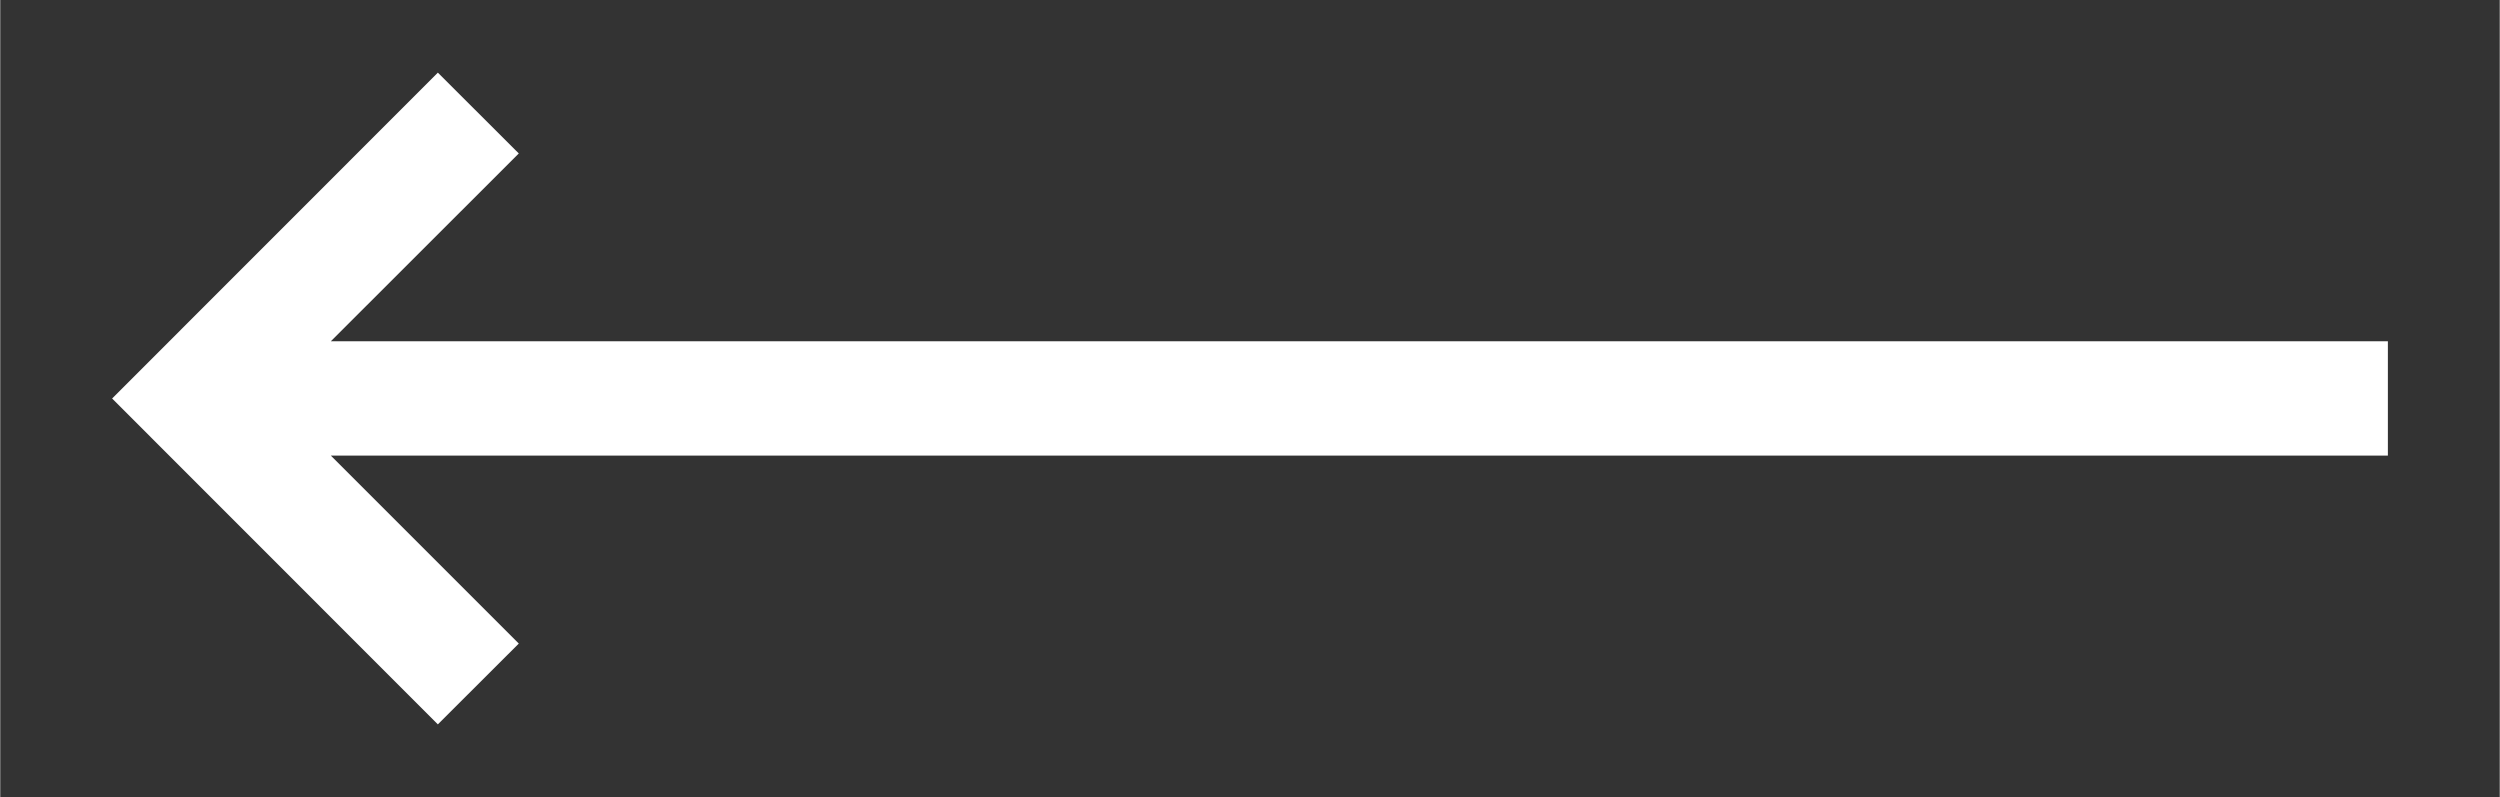 <?xml version="1.0" encoding="UTF-8"?>
<svg id="Layer_1" data-name="Layer 1" xmlns="http://www.w3.org/2000/svg" width="67mm" height="21.36mm" viewBox="0 0 189.92 60.56">
  <rect x="0" y="0" width="189.92" height="60.56" fill="#333333" stroke="none"/>
  <defs>
    <style>
      .cls-1 {
        fill: #fff;
      }
    </style>
  </defs>
  <polygon class="cls-1" points="181.42 25.93 25.12 25.93 39.4 11.66 33.25 5.52 8.5 30.28 33.25 55.04 39.4 48.9 25.12 34.62 181.42 34.62 181.42 25.93"/>
</svg>